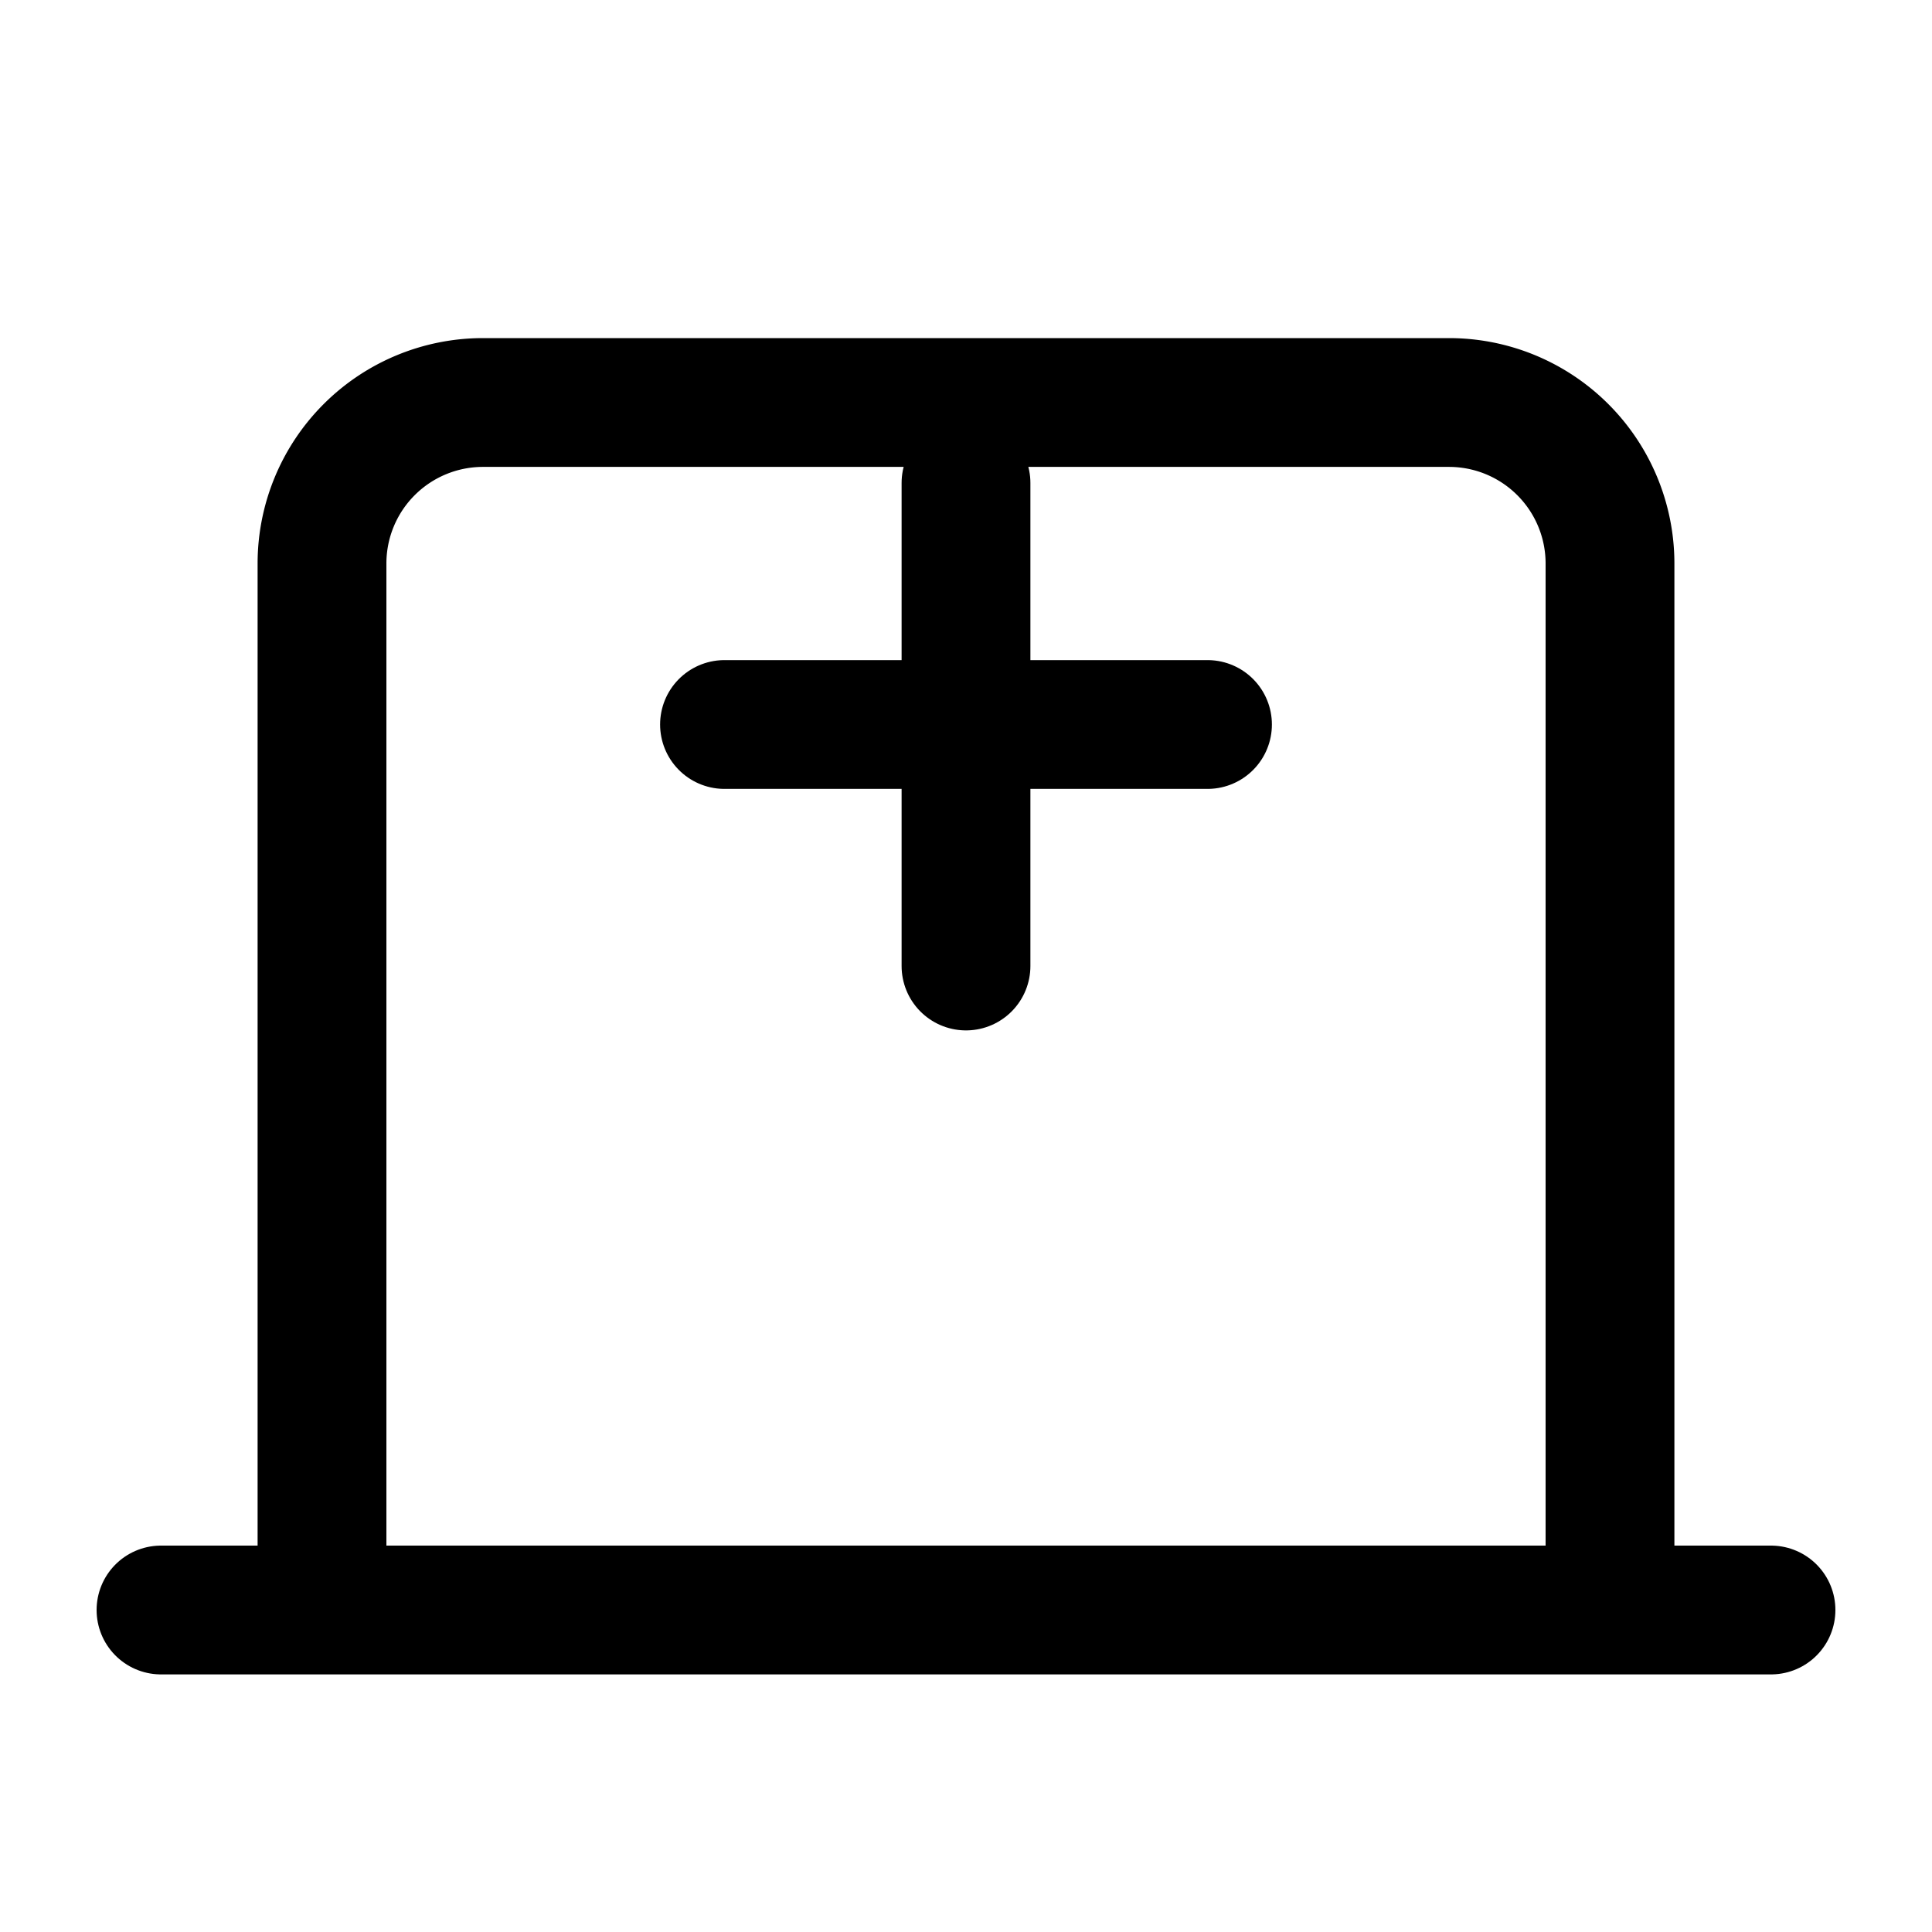 <svg xmlns="http://www.w3.org/2000/svg" width="24" height="24" viewBox="0 0 24 24" fill="none">
  <path d="M4 20V7a2 2 0 0 1 2-2h12a2 2 0 0 1 2 2v13" stroke="currentColor" stroke-width="1.6"/>
  <path d="M2 20h20" stroke="currentColor" stroke-width="1.6" stroke-linecap="round"/>
  <path d="M12 6v6M9 9h6" stroke="currentColor" stroke-width="1.6" stroke-linecap="round"/>
</svg>



